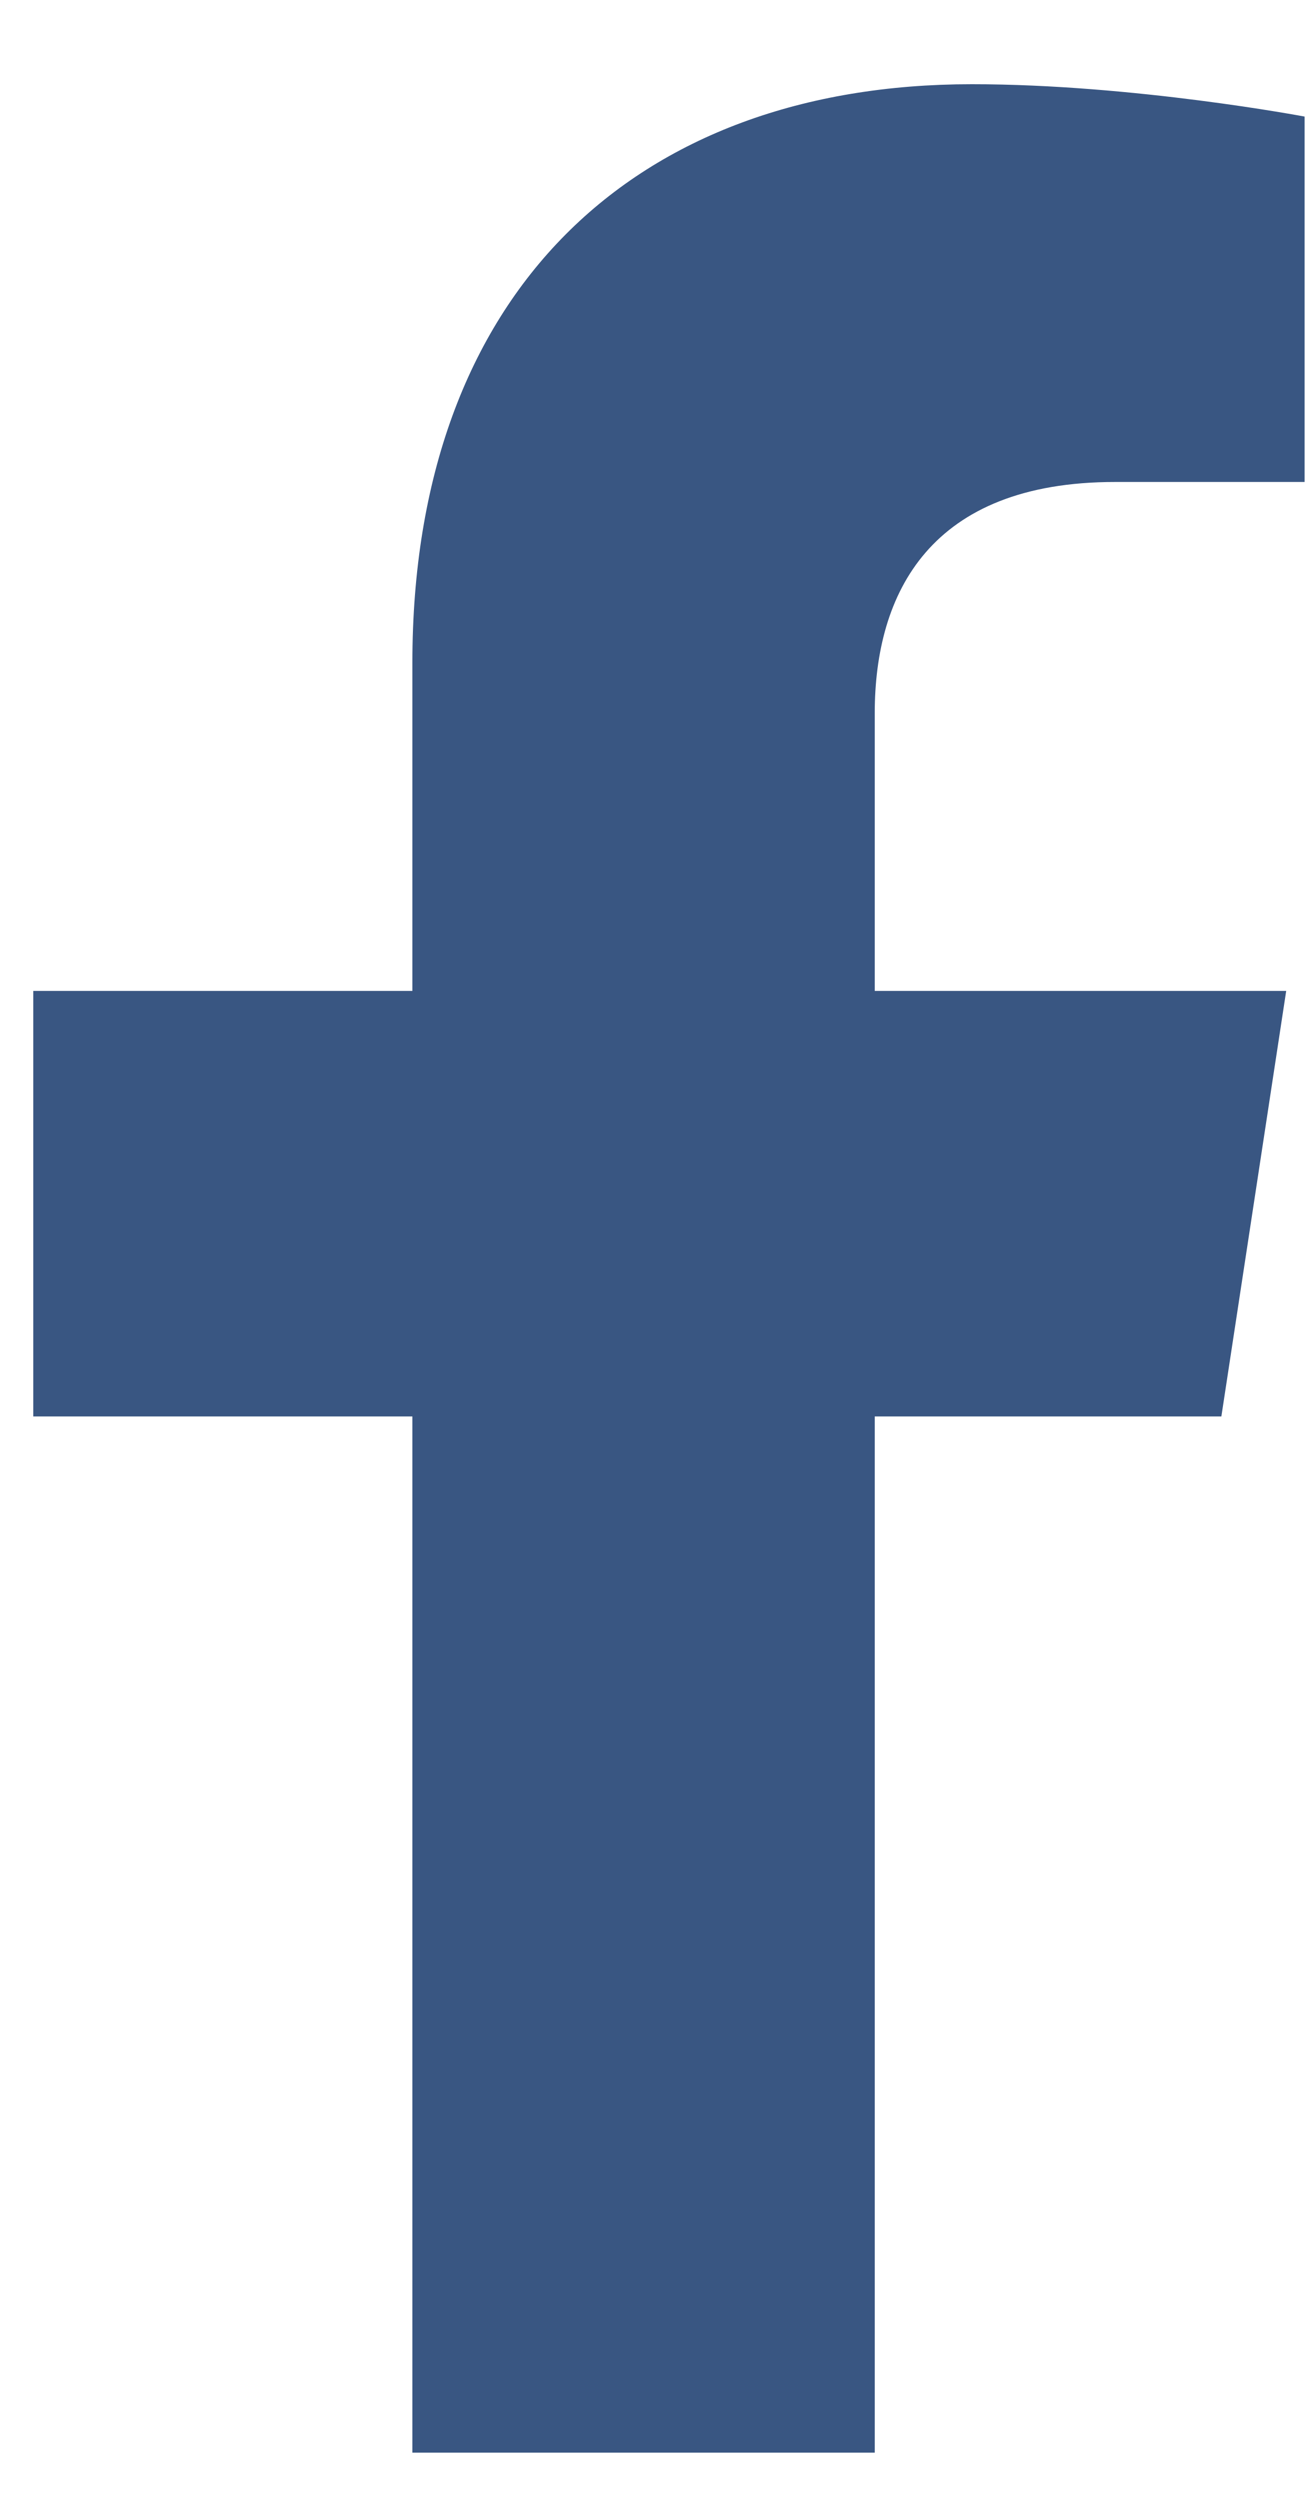 <svg width="10" height="19" viewBox="0 0 10 19" fill="none" xmlns="http://www.w3.org/2000/svg">
<path d="M9.288 10.765H6.652V18.64H3.136V10.765H0.253V7.531H3.136V5.035C3.136 2.222 4.824 0.64 7.39 0.64C8.621 0.64 9.921 0.886 9.921 0.886V3.663H8.48C7.074 3.663 6.652 4.507 6.652 5.421V7.531H9.781L9.288 10.765Z" fill="#395682"/>
</svg>
